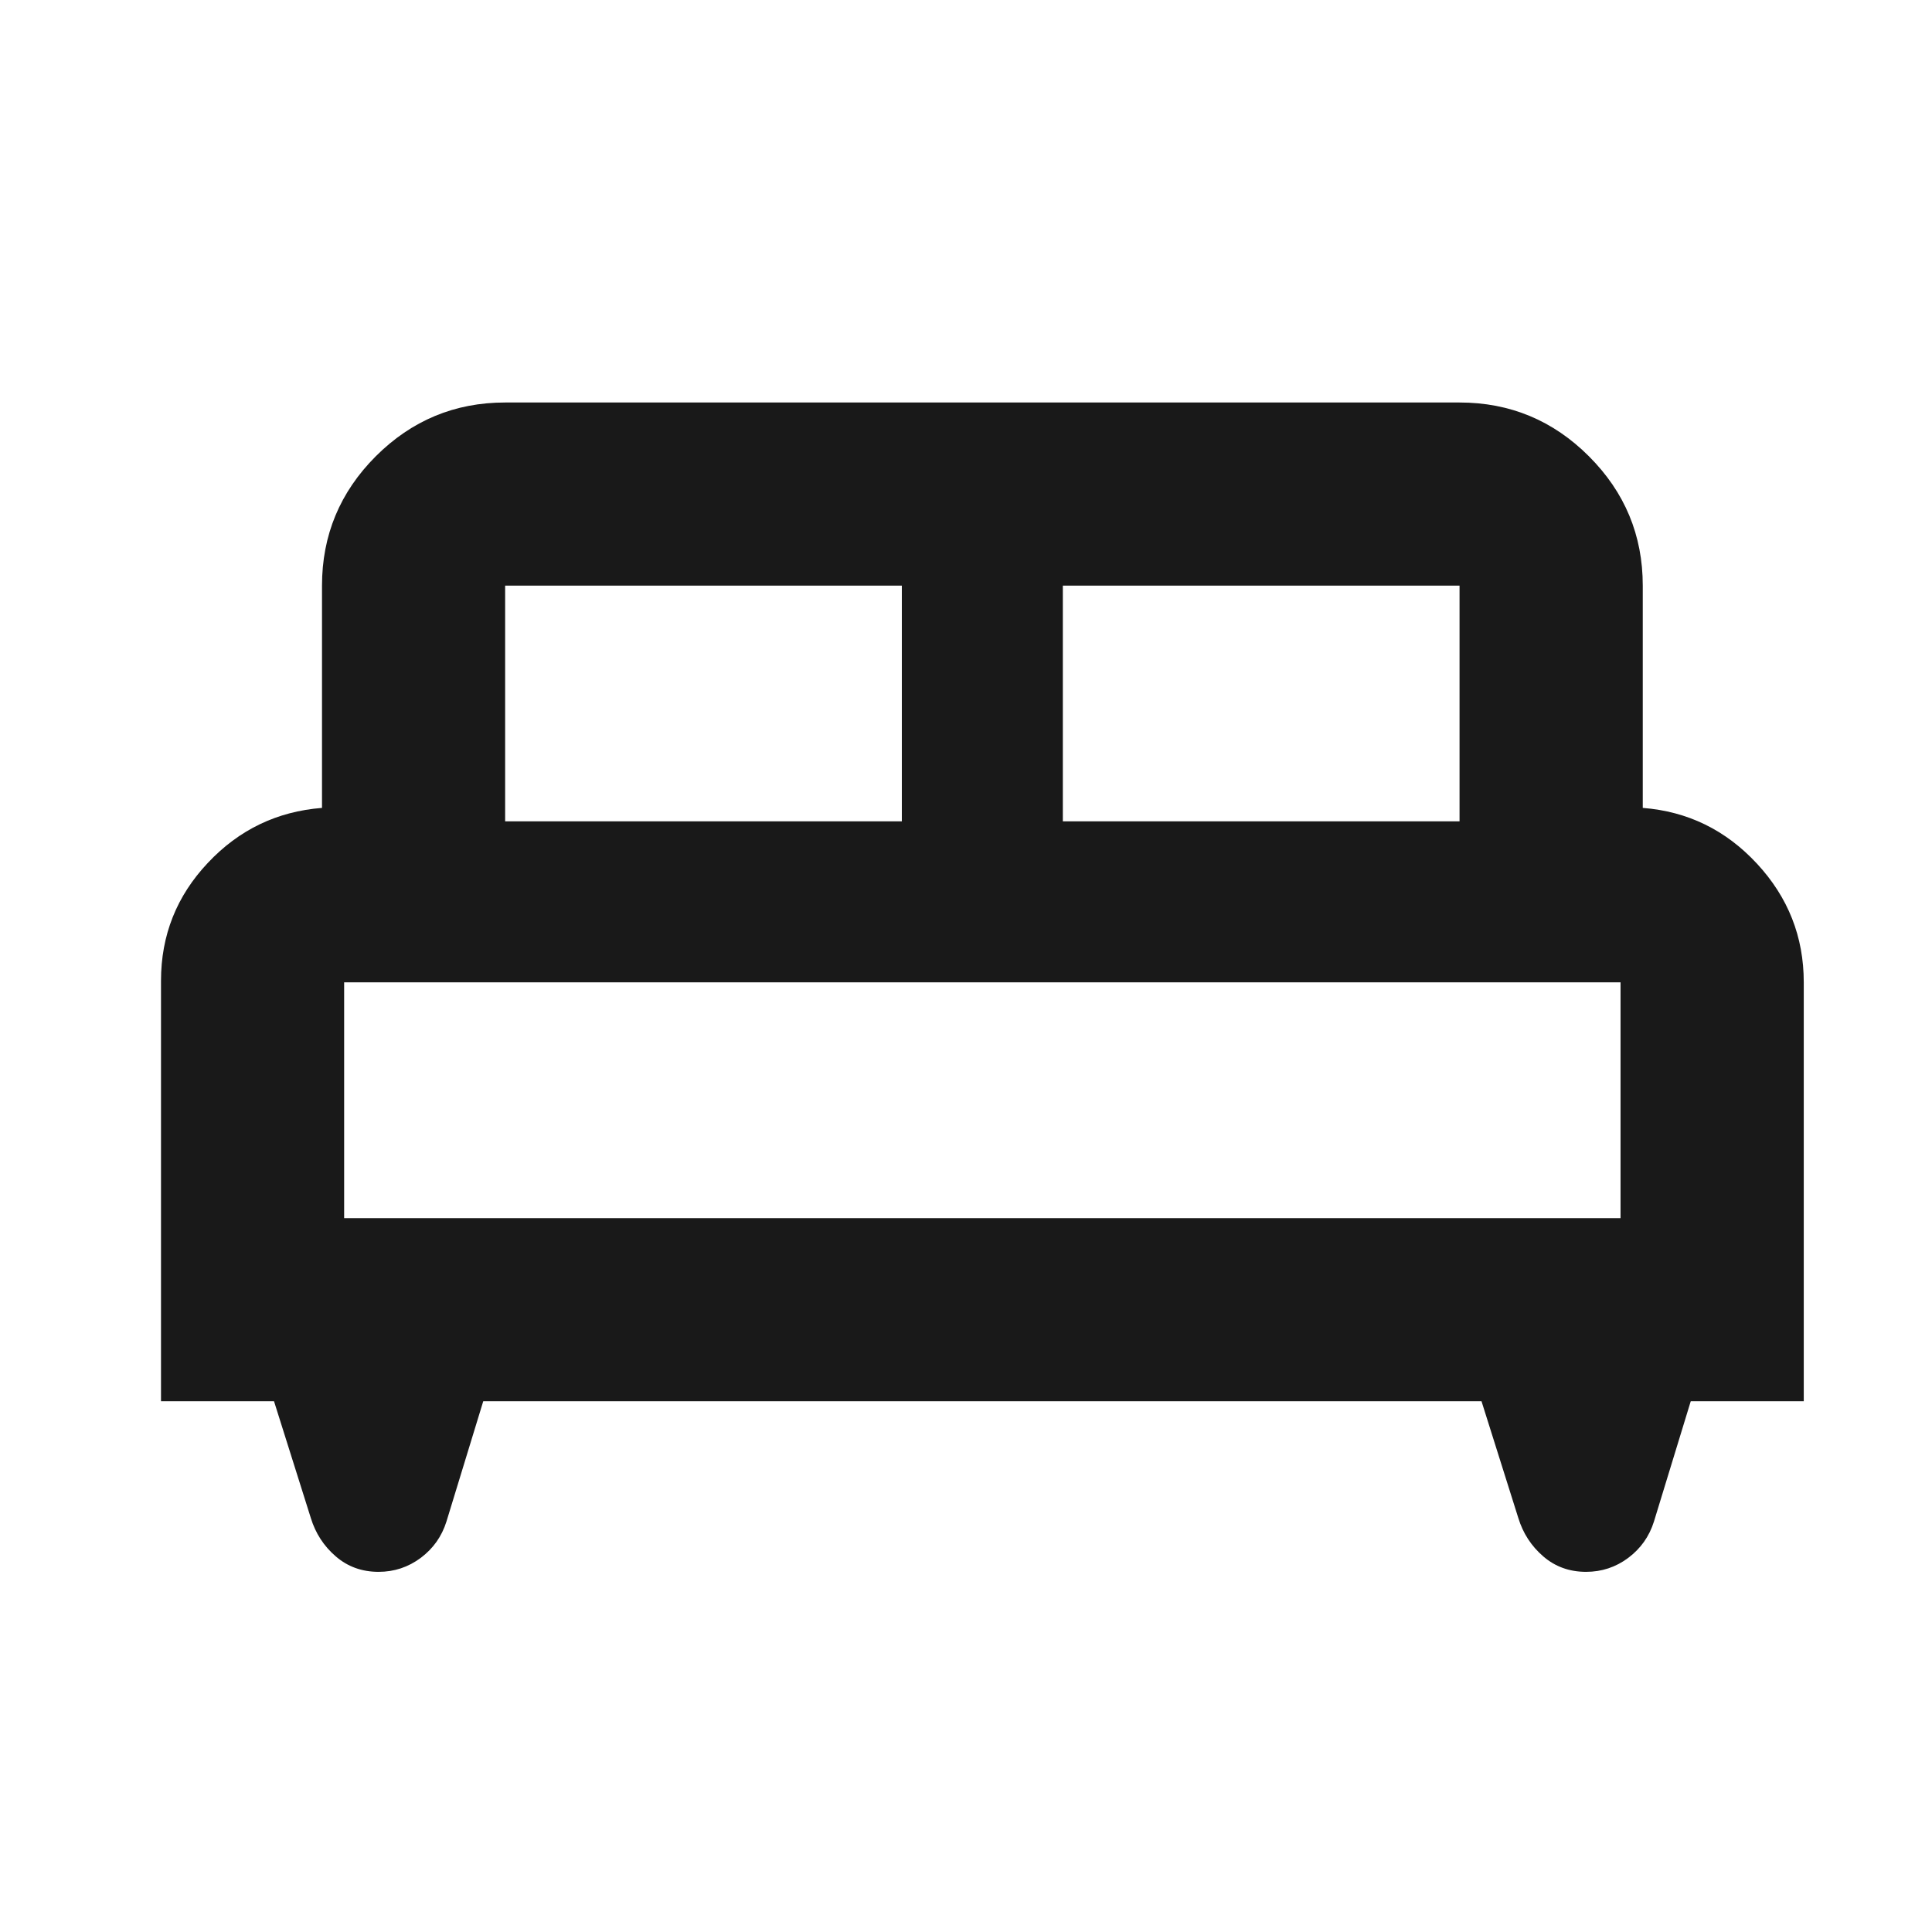 <svg width="24" height="24" viewBox="0 0 24 24" fill="none" xmlns="http://www.w3.org/2000/svg">
<mask id="mask0_317_7238" style="mask-type:alpha" maskUnits="userSpaceOnUse" x="0" y="0" width="24" height="24">
<rect width="24" height="24" fill="#D9D9D9"/>
</mask>
<g mask="url(#mask0_317_7238)">
<path d="M2 17.407V12.184C2 11.618 2.194 11.13 2.582 10.719C2.969 10.307 3.442 10.08 4 10.036V7.275C4 6.649 4.223 6.114 4.668 5.668C5.114 5.223 5.649 5 6.275 5H18.131C18.757 5 19.293 5.223 19.738 5.668C20.184 6.114 20.407 6.649 20.407 7.275V10.036C20.965 10.08 21.437 10.31 21.825 10.728C22.213 11.146 22.407 11.637 22.407 12.203V17.407H21.003L20.546 18.901C20.488 19.086 20.381 19.237 20.226 19.353C20.072 19.468 19.897 19.526 19.703 19.526C19.497 19.526 19.319 19.462 19.171 19.334C19.022 19.206 18.919 19.046 18.861 18.857L18.404 17.407H6.003L5.546 18.901C5.488 19.086 5.381 19.237 5.226 19.353C5.071 19.468 4.897 19.526 4.703 19.526C4.497 19.526 4.319 19.462 4.171 19.334C4.022 19.206 3.919 19.046 3.861 18.857L3.404 17.407H2ZM13.203 10.203H18.131V7.275H13.203V10.203ZM6.275 10.203H11.203V7.275H6.275V10.203ZM4.275 15.132H20.131V12.203H4.275V15.132Z" fill="#191919"/>
</g>
</svg>

